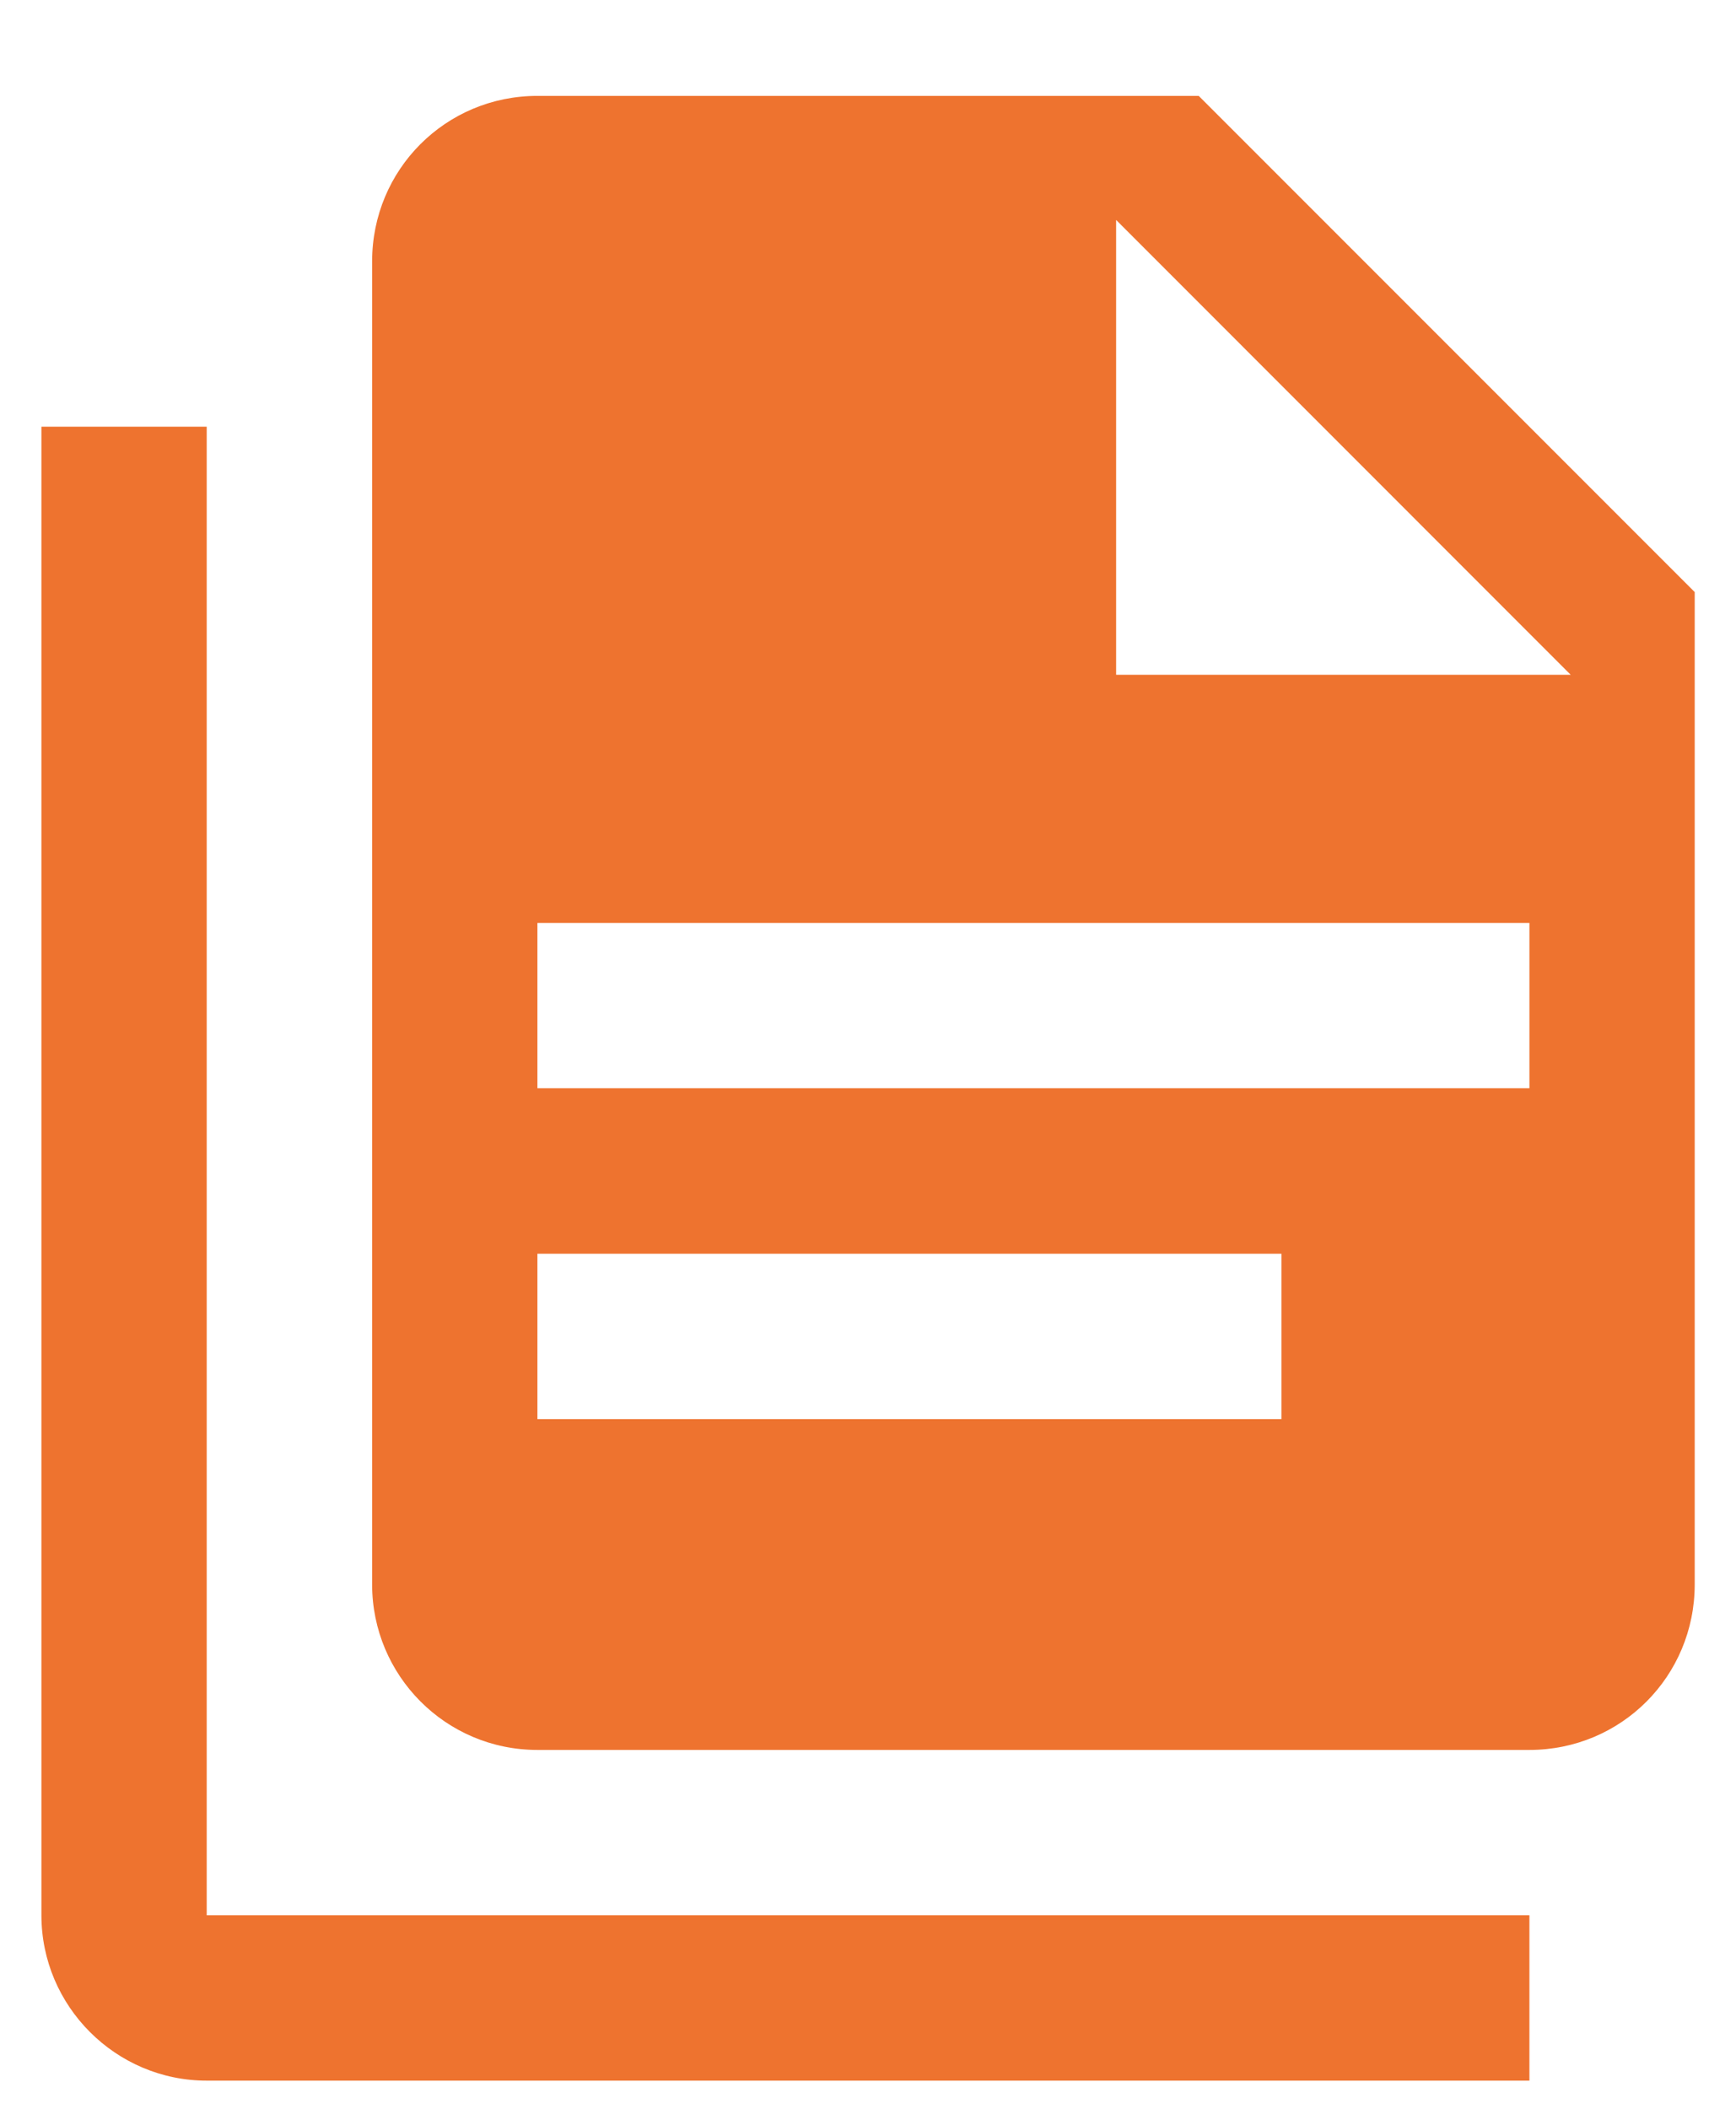 <svg width="14" height="17" viewBox="0 0 14 17" fill="none" xmlns="http://www.w3.org/2000/svg">
<path d="M1.667 3.44V15.44H12.334V16.773H1.667C0.934 16.773 0.334 16.173 0.334 15.44V3.44H1.667ZM9.001 5.44H12.667L9.001 1.773V5.44ZM4.334 0.773H9.667L13.667 4.773V12.773C13.667 13.513 13.074 14.107 12.334 14.107H4.334C3.594 14.107 3.001 13.507 3.001 12.773V2.107C3.001 1.367 3.594 0.773 4.334 0.773ZM10.334 11.44V10.107H4.334V11.44H10.334ZM12.334 8.773V7.44H4.334V8.773H12.334Z" fill="#EE732F"/>
</svg>
